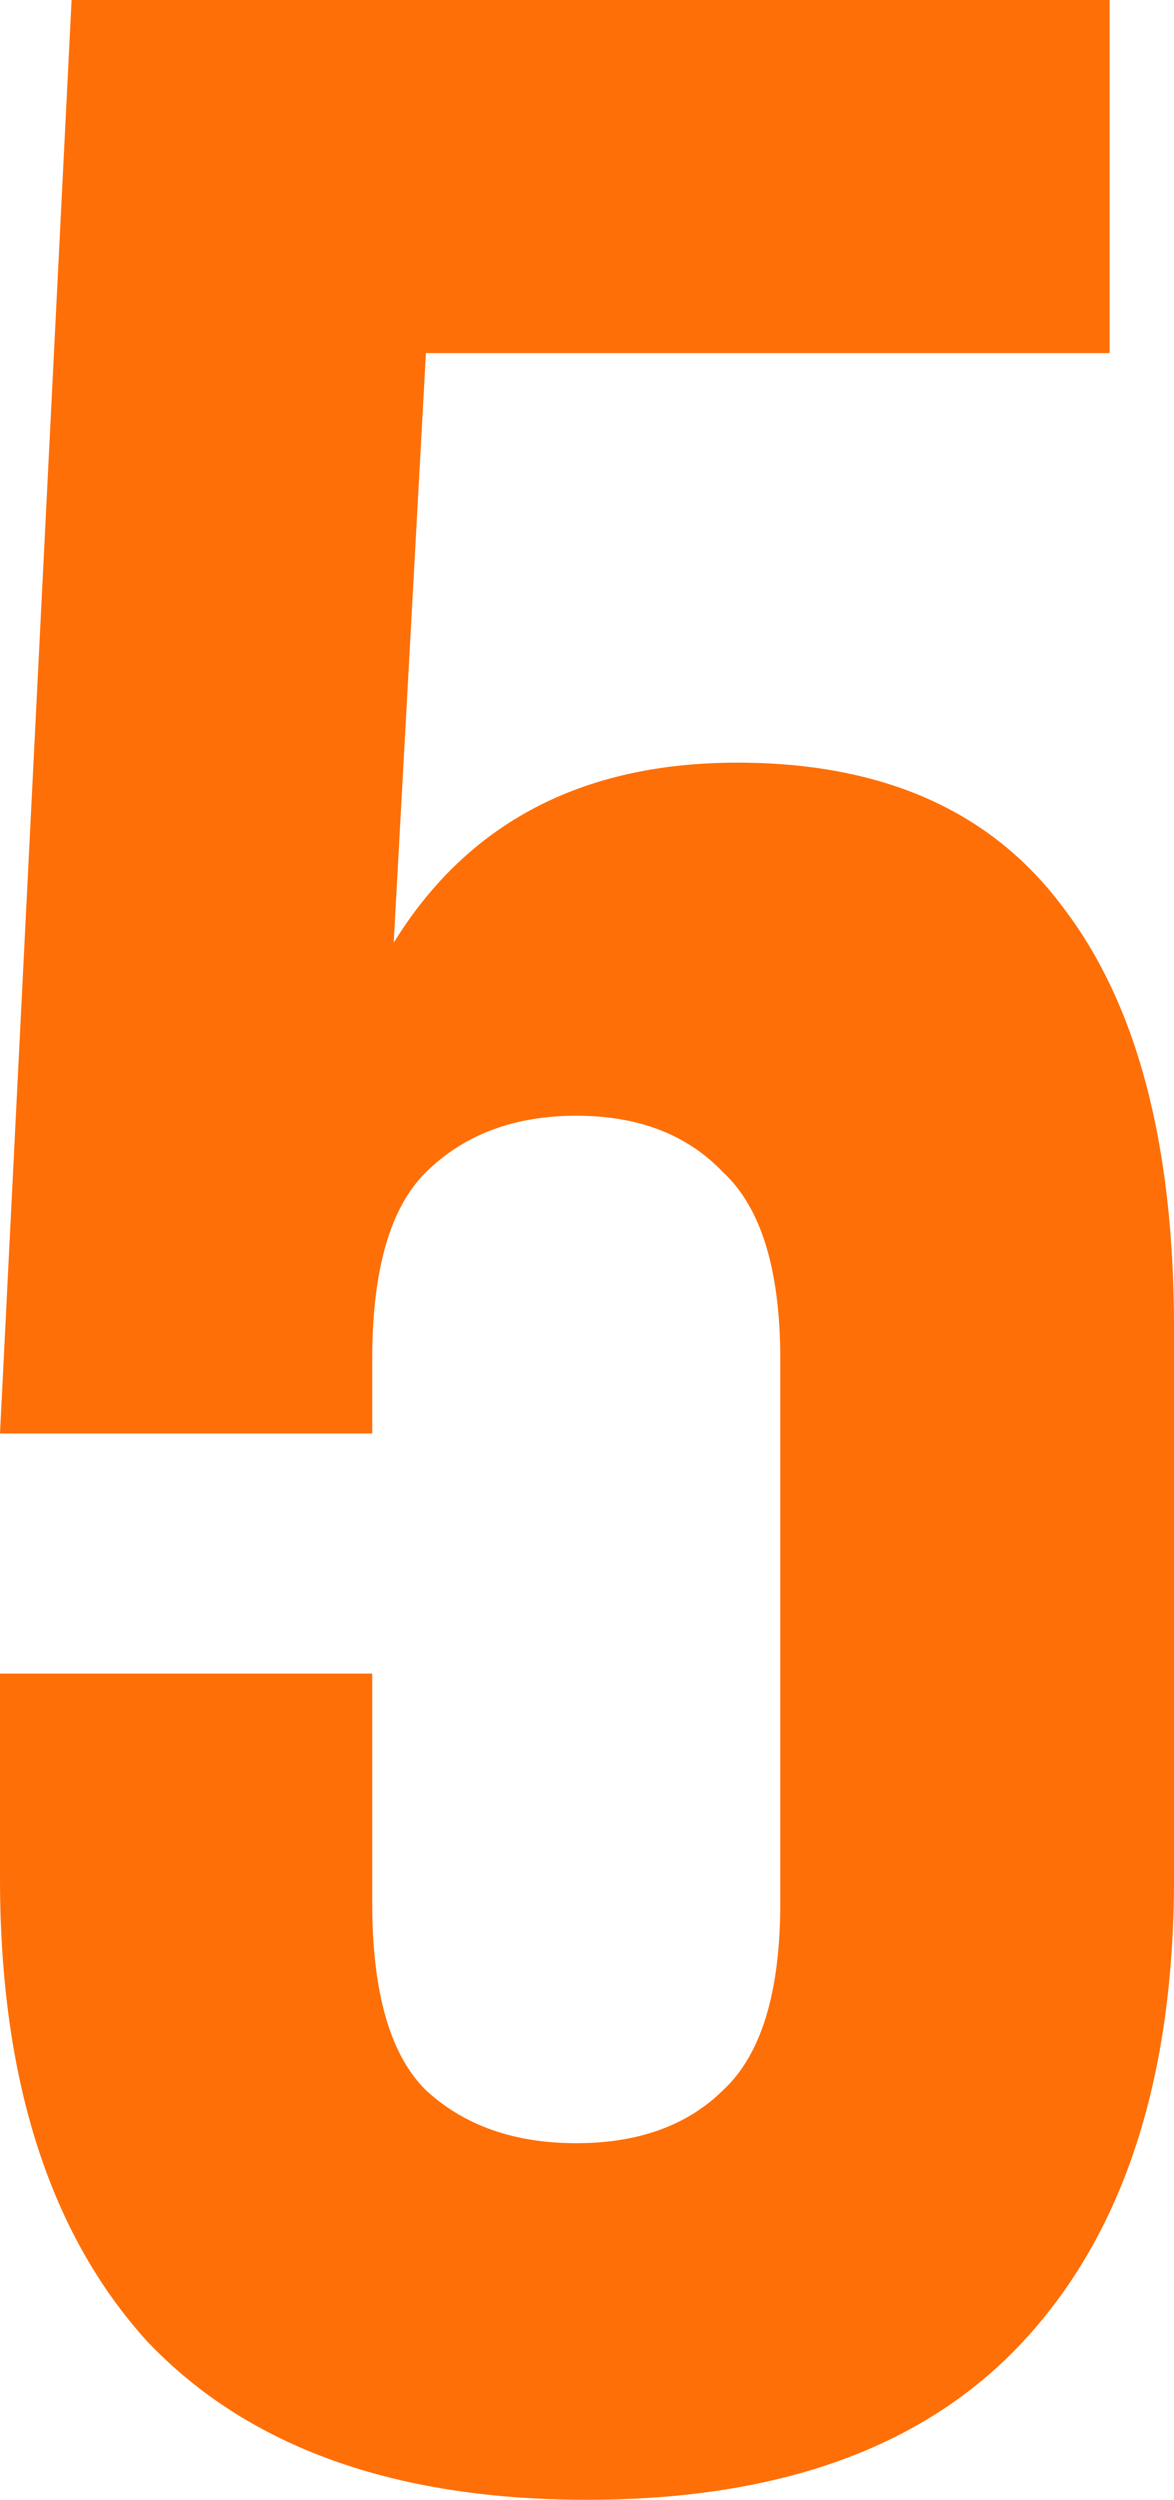 <?xml version="1.0" encoding="UTF-8"?> <svg xmlns="http://www.w3.org/2000/svg" width="248" height="528" viewBox="0 0 248 528" fill="none"> <path d="M78.634 353.492V401.966C78.634 420.859 82.415 434.034 89.976 441.492C98.041 448.949 108.626 452.678 121.732 452.678C134.837 452.678 145.171 448.949 152.732 441.492C160.797 434.034 164.829 420.859 164.829 401.966V287.119C164.829 268.226 160.797 255.051 152.732 247.593C145.171 239.638 134.837 235.661 121.732 235.661C108.626 235.661 98.041 239.638 89.976 247.593C82.415 255.051 78.634 268.226 78.634 287.119V302.78H0L15.122 0H234.39V74.576H89.976L83.171 199.119C98.797 173.763 122.992 161.085 155.756 161.085C186.504 161.085 209.439 171.277 224.561 191.661C240.187 212.045 248 241.627 248 280.407V396.746C248 439.006 237.415 471.571 216.244 494.441C195.577 516.814 164.829 528 124 528C83.171 528 52.171 516.814 31 494.441C10.333 471.571 0 439.006 0 396.746V353.492H78.634Z" fill="#FF6F07"></path> </svg> 